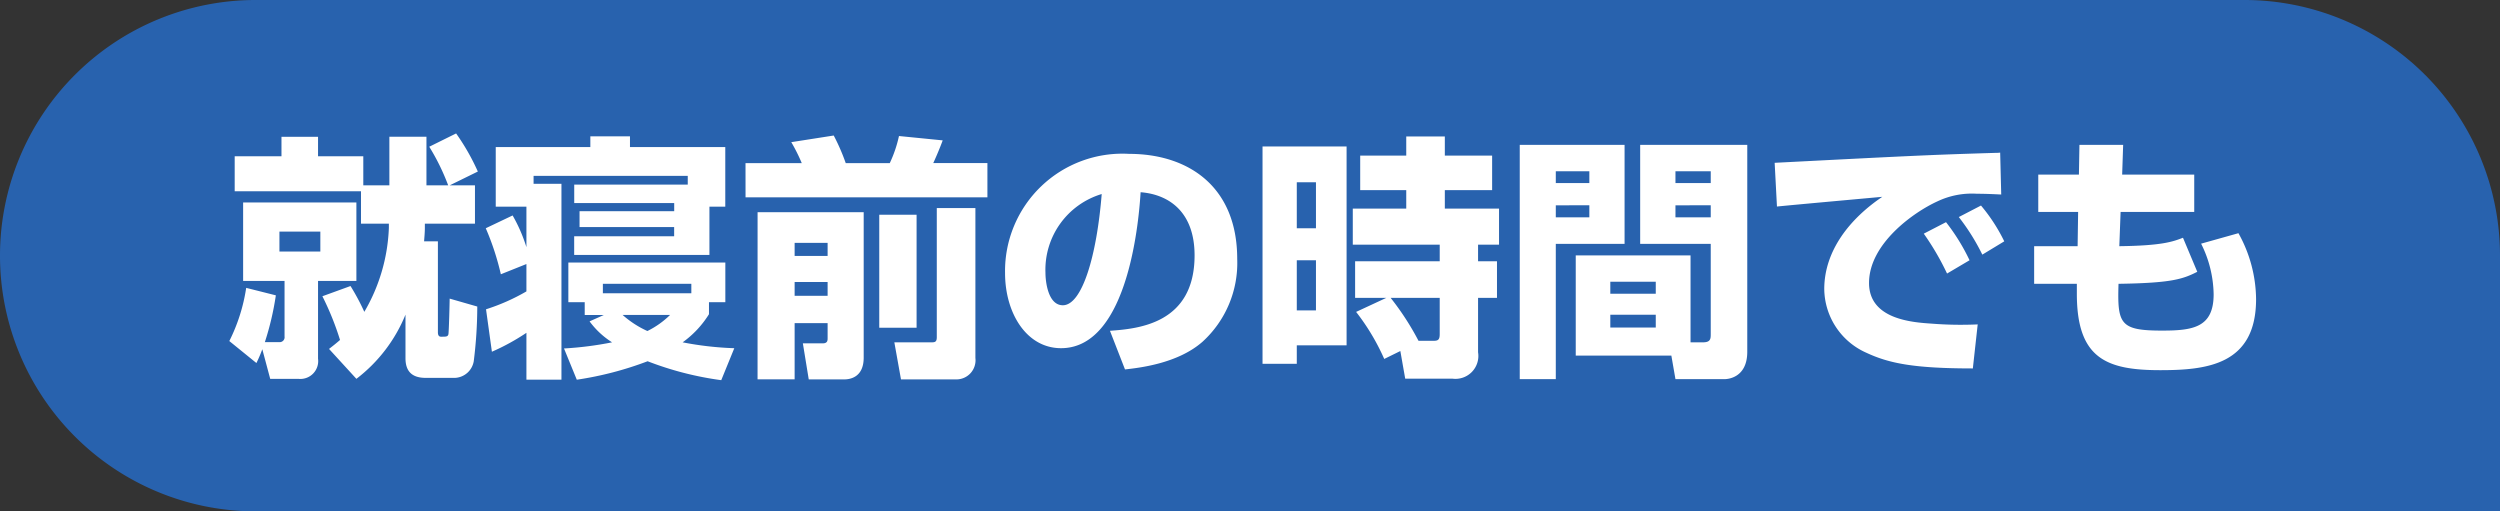 <svg xmlns="http://www.w3.org/2000/svg" width="176" height="36" viewBox="0 0 176 36">
  <rect x="0" y="0" width="176" height="36" fill="#333333" stroke="none"/>
  <g id="グループ_7784" data-name="グループ 7784" transform="translate(-32 -3696)">
    <path id="長方形_2654" data-name="長方形 2654" d="M18,0H158a18,18,0,0,1,18,18V36a0,0,0,0,1,0,0H18A18,18,0,0,1,0,18v0A18,18,0,0,1,18,0Z" transform="translate(32 3696)" fill="#2862ae"/>
    <path id="パス_16133" data-name="パス 16133" d="M-62.586-9.252h1.962v.306a12.607,12.607,0,0,1-1.728,5.9,15.735,15.735,0,0,0-.972-1.818l-1.98.72a19.936,19.936,0,0,1,1.242,3.078c-.27.234-.45.378-.774.63l1.926,2.106a10.808,10.808,0,0,0,3.456-4.518V.216c0,.936.468,1.386,1.422,1.386h2.07A1.406,1.406,0,0,0-54.648.432,31.079,31.079,0,0,0-54.4-3.42l-1.944-.558c0,.252-.054,2.394-.09,2.52-.054.162-.144.162-.522.162-.2,0-.216-.2-.216-.324V-8.01h-.972c.018-.252.054-.63.054-.918v-.324h3.528v-2.7H-56.34l1.98-.972a15.662,15.662,0,0,0-1.53-2.682l-1.89.936a15.519,15.519,0,0,1,1.332,2.718h-1.53v-3.42h-2.61v3.42h-1.836V-14H-65.61v-1.368h-2.574V-14h-3.294v2.466h8.892Zm-8.082,4.518A12.452,12.452,0,0,1-71.856-.99L-69.948.558a9.79,9.79,0,0,0,.414-.972l.558,2.088h2.016A1.257,1.257,0,0,0-65.61.252V-5.22h2.7v-5.526h-7.974V-5.22h2.916v3.906a.346.346,0,0,1-.378.4h-1.008a20.036,20.036,0,0,0,.774-3.294Zm5.22-3.96v1.4h-2.88v-1.4Zm18.612,5.868h1.35l-1.008.45A5.823,5.823,0,0,0-44.91-.9a24.117,24.117,0,0,1-3.384.432l.9,2.2a23.8,23.8,0,0,0,4.986-1.3,22.642,22.642,0,0,0,5.184,1.332l.918-2.25A22.711,22.711,0,0,1-39.942-.9a6.963,6.963,0,0,0,1.854-1.98v-.846h1.152v-2.79H-47.988v2.79h1.152Zm1.278-1.53v-.666h6.228v.666ZM-50.94-7.6a11.037,11.037,0,0,0-.972-2.232l-1.89.9a18.683,18.683,0,0,1,1.062,3.24l1.8-.72v1.926a14.266,14.266,0,0,1-2.844,1.26l.414,2.988a15.534,15.534,0,0,0,2.43-1.332V1.728h2.466V-12.06h-1.962v-.558h10.854v.612h-7.992v1.3h7.038v.576H-47.2v1.116h6.66v.648h-7.038v1.314h9.522v-3.4h1.116v-4.194H-43.65v-.756h-2.79v.756H-53.1v4.194h2.16Zm10.116,4.77a6.154,6.154,0,0,1-1.6,1.134,6.89,6.89,0,0,1-1.746-1.134Zm6.156,4.536h2.61V-2.25h2.322v1.062c0,.144,0,.36-.342.36h-1.4l.414,2.538h2.5c.378,0,1.368-.126,1.368-1.53V-10.062h-7.47ZM-29.736-7.9v.918h-2.322V-7.9Zm0,2.754v.972h-2.322v-.972ZM-22.05-1.26c0,.306-.108.36-.342.36h-2.646l.468,2.61h3.852A1.349,1.349,0,0,0-19.332.2V-10.35H-22.05Zm-13.464-9.846h17.028v-2.412H-22.3c.072-.144.432-.954.666-1.6l-3.078-.306a8.89,8.89,0,0,1-.648,1.908h-3.1a14.5,14.5,0,0,0-.846-1.944l-2.988.468a12.173,12.173,0,0,1,.738,1.476h-3.96Zm9.414,9.18h2.628V-9.882H-26.1ZM-8.8,1.008C-7.848.9-5.112.612-3.348-.936A7.5,7.5,0,0,0-.9-6.768c0-5.13-3.474-7.4-7.614-7.4a8.262,8.262,0,0,0-8.73,8.388c0,2.826,1.512,5.292,3.942,5.292,4.824,0,5.508-9.414,5.6-10.98,2.052.162,3.8,1.44,3.8,4.446,0,4.842-4.014,5.166-5.958,5.31ZM-10.44-11.34c-.342,4.3-1.368,7.83-2.736,7.83-1.026,0-1.224-1.62-1.224-2.3A5.563,5.563,0,0,1-10.44-11.34ZM.882.612H3.294v-1.3H6.8v-14H.882Zm3.762-12.78v3.24H3.294v-3.24Zm0,5.49V-3.15H3.294V-6.678ZM7.47-3.042A15.662,15.662,0,0,1,9.45.27l1.134-.558.342,1.944h3.312A1.613,1.613,0,0,0,16.056-.2V-4.032h1.332V-6.606H16.056v-1.17h1.476v-2.538H13.716v-1.3h3.33v-2.43h-3.33v-1.35H11v1.35H7.758v2.43H11v1.3H7.236v2.538h6.12v1.17H7.4v2.574h2.2Zm4.392,2.034A18.962,18.962,0,0,0,9.9-4.032h3.456v2.556c0,.378-.108.468-.414.468ZM31.014-7.02H22.932V.036h6.732l.288,1.656h3.456c.108,0,1.6-.018,1.6-1.926V-14.8H27.468V-7.83h4.968v6.336c0,.324,0,.594-.54.594h-.882Zm1.422-5.922v.828H29.952v-.828Zm0,2.394V-9.7H29.952v-.846Zm-3.87,5.382v.846h-3.2v-.846Zm0,2.322v.9h-3.2v-.9ZM18.99,1.692h2.538V-7.83H26.37V-14.8H18.99Zm4.9-14.634v.828H21.528v-.828Zm0,2.394V-9.7H21.528v-.846Zm26.766,3.87A14.229,14.229,0,0,0,49-9.36l-1.566.81a18.557,18.557,0,0,1,1.638,2.808ZM53.1-8.01a12.165,12.165,0,0,0-1.638-2.52L49.9-9.72a15.134,15.134,0,0,1,1.656,2.646Zm-.288-6.246a2.184,2.184,0,0,1-.324.018c-4.734.144-5.814.2-15.552.7l.162,3.078c1.044-.108,6.246-.576,7.416-.684-2.268,1.53-4.086,3.78-4.086,6.5A4.968,4.968,0,0,0,43.4-.162c1.584.738,3.33,1.1,7.488,1.1l.342-3.1a26.07,26.07,0,0,1-3.24-.054c-1.368-.09-4.41-.306-4.41-2.862,0-2.754,3.114-4.968,4.806-5.742a5.638,5.638,0,0,1,2.79-.54c.666,0,1.3.036,1.71.054Zm5.544,1.548H55.494v2.628H58.3l-.036,2.412h-3.06v2.646h3.006v.7c0,4.554,2.07,5.382,5.868,5.382,3.294,0,6.75-.378,6.75-5a9.683,9.683,0,0,0-1.242-4.644l-2.628.738a8.2,8.2,0,0,1,.882,3.564c0,2.322-1.422,2.556-3.618,2.556-2.97,0-3.168-.45-3.078-3.294,3.708-.054,4.518-.324,5.544-.846L65.682-8.262c-.7.27-1.458.558-4.482.594l.09-2.412h5.184v-2.628H61.4L61.47-14.8H58.392Z" transform="translate(120 3721)" fill="#fff"/>
  </g>
</svg>
